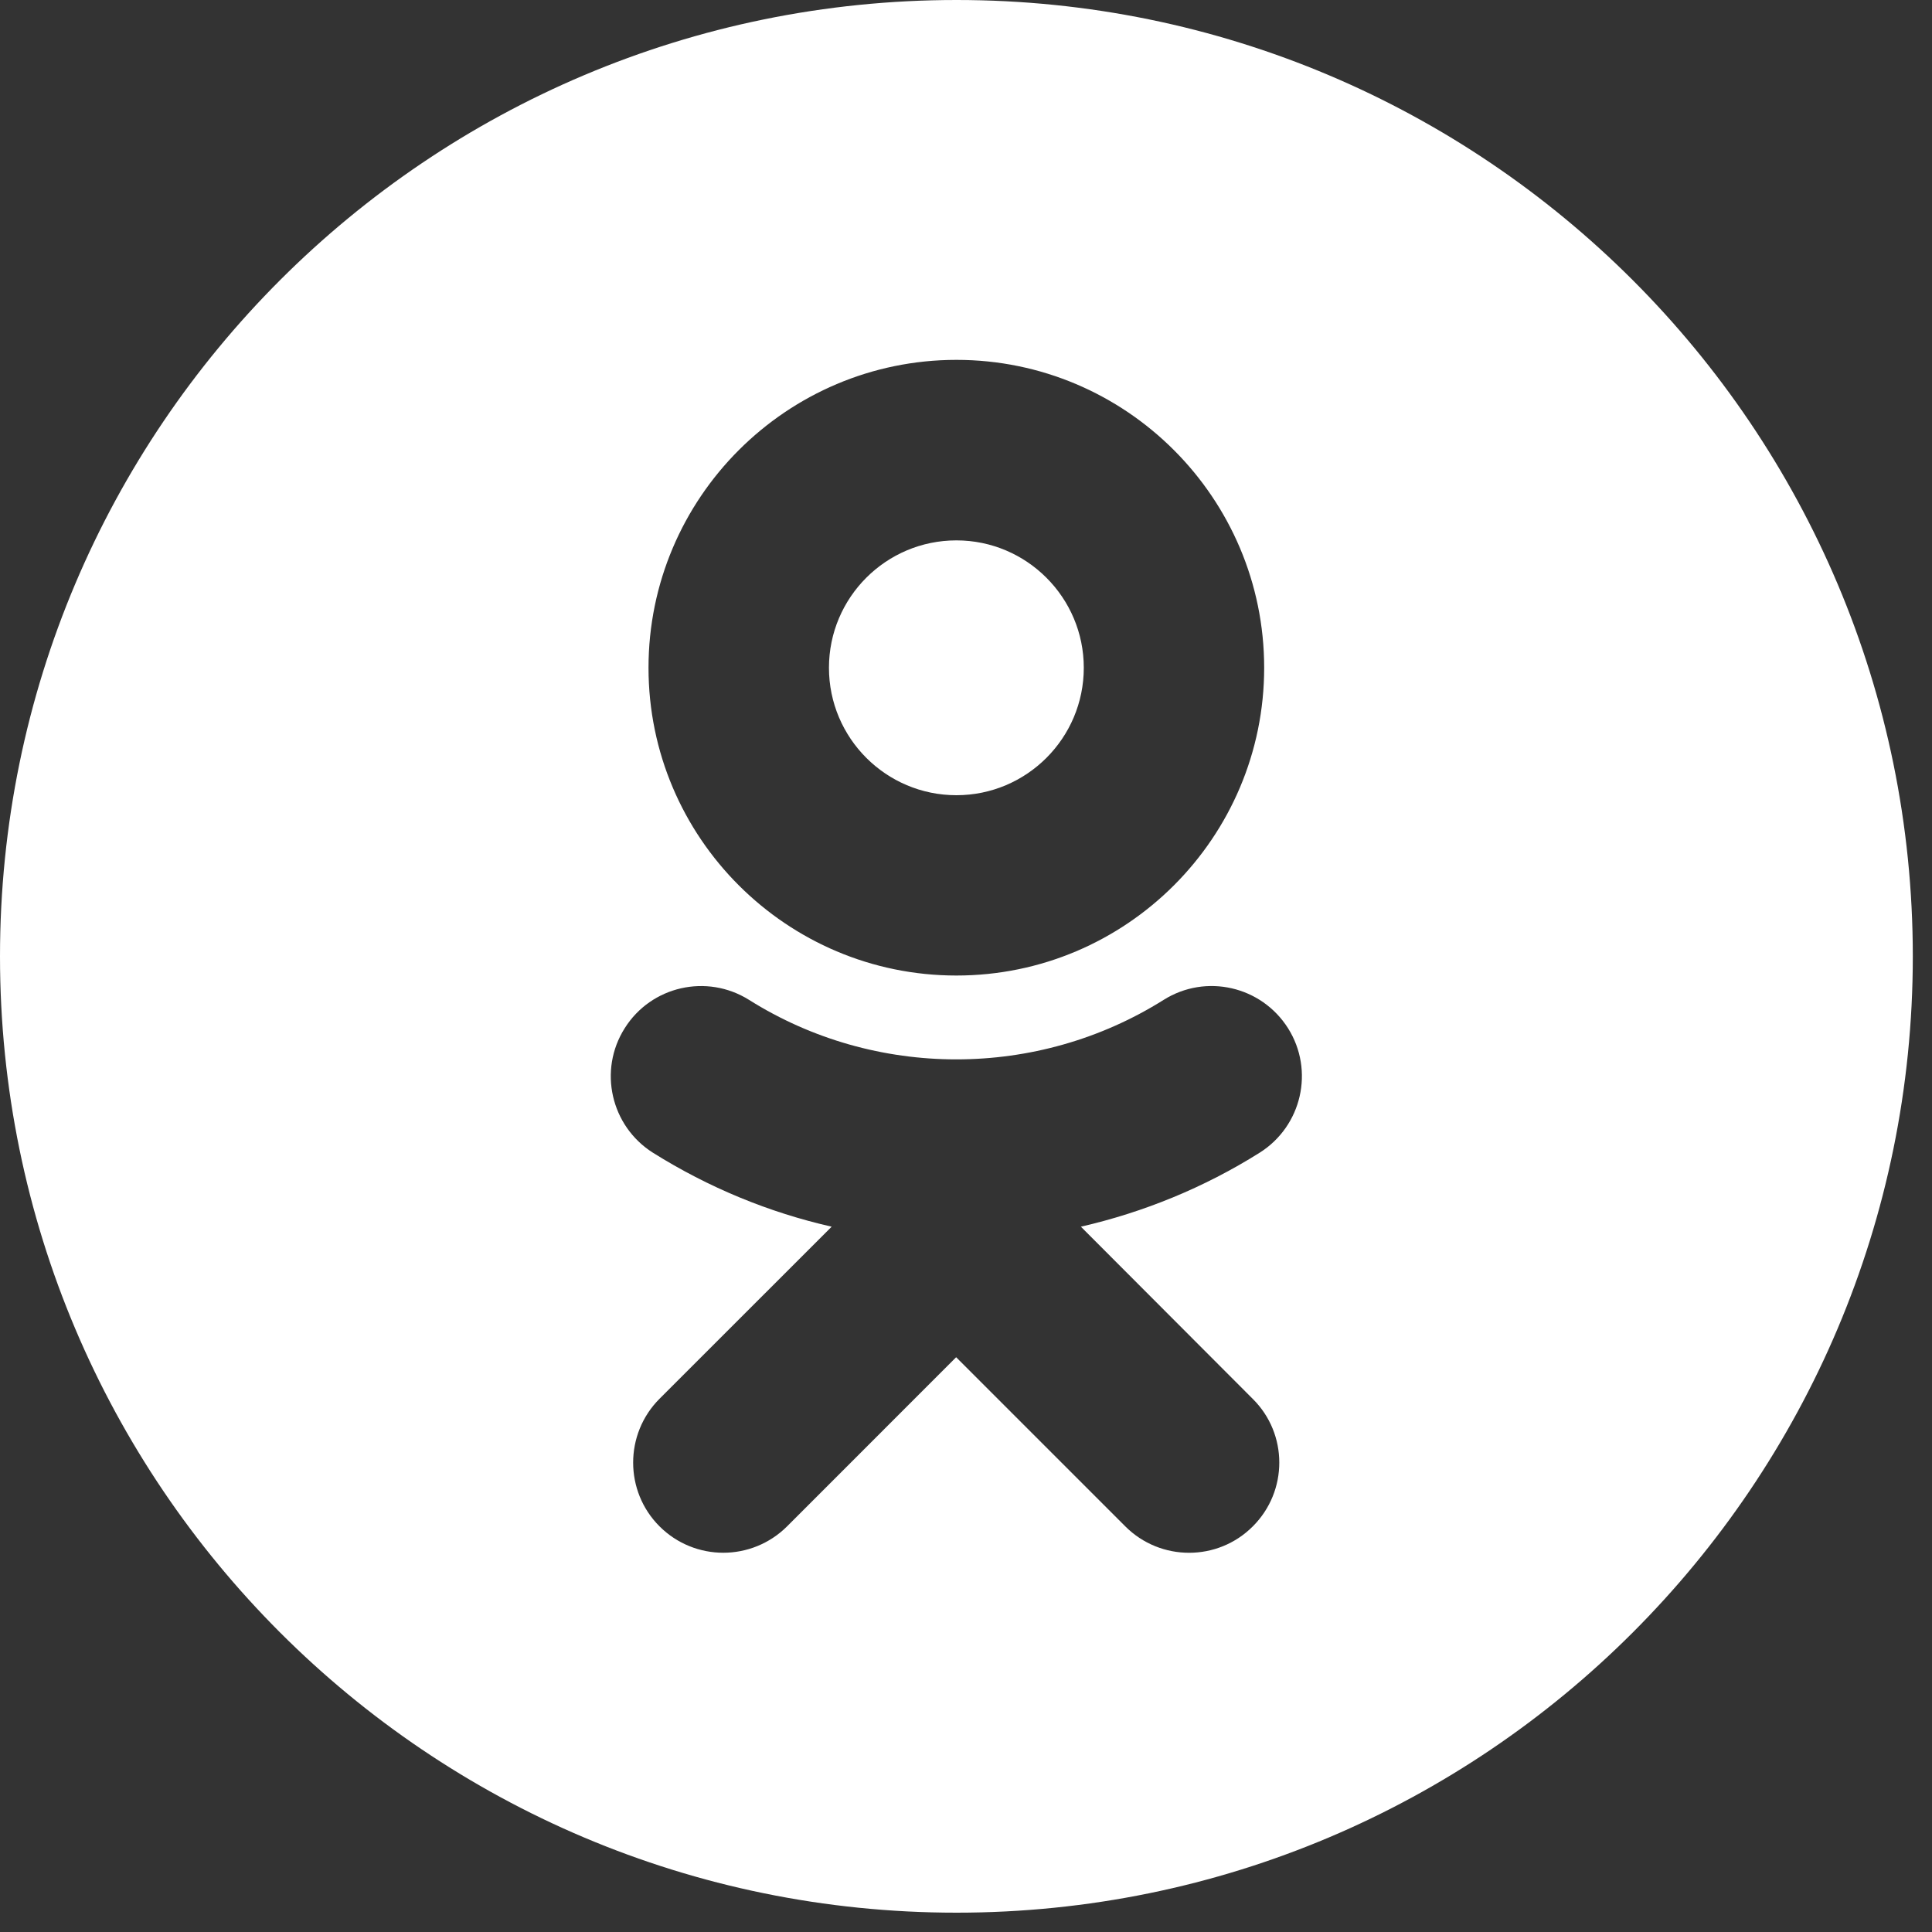 <?xml version="1.0" encoding="UTF-8"?> <svg xmlns="http://www.w3.org/2000/svg" xmlns:xlink="http://www.w3.org/1999/xlink" width="30px" height="30px" viewBox="0 0 30 30"><rect x="0" y="0" width="30" height="30" fill="#333333" stroke="none"/> <g id="Welcome" stroke="none" stroke-width="1" fill="none" fill-rule="evenodd"> <path fill="#ffffff" d="M29.702,14.85 C29.702,23.051 23.053,29.7 14.853,29.7 C6.649,29.7 0,23.051 0,14.85 C0,6.647 6.649,0 14.853,0 C23.052,-3.60822483e-16 29.702,6.647 29.702,14.85 L29.702,14.85 Z M14.851,8.391 C15.942,8.391 16.829,9.279 16.829,10.369 C16.829,11.461 15.942,12.348 14.851,12.348 C13.759,12.348 12.872,11.461 12.872,10.369 C12.872,9.277 13.759,8.391 14.851,8.391 L14.851,8.391 Z M14.851,15.148 C17.488,15.148 19.63,13.005 19.63,10.369 C19.63,7.733 17.488,5.588 14.851,5.588 C12.214,5.588 10.07,7.733 10.07,10.369 C10.07,13.005 12.214,15.148 14.851,15.148 L14.851,15.148 Z M16.784,19.048 C17.758,18.824 18.696,18.442 19.56,17.899 C20.215,17.486 20.413,16.621 20.001,15.967 C19.587,15.312 18.725,15.114 18.069,15.526 C16.109,16.758 13.589,16.758 11.631,15.526 C10.976,15.115 10.11,15.312 9.7,15.967 C9.287,16.62 9.485,17.486 10.138,17.899 C11.002,18.441 11.941,18.827 12.914,19.048 L10.241,21.72 C9.695,22.267 9.695,23.156 10.241,23.701 C10.513,23.973 10.872,24.111 11.231,24.111 C11.59,24.111 11.949,23.973 12.222,23.701 L14.847,21.075 L17.474,23.702 C18.021,24.248 18.908,24.248 19.453,23.702 C20.002,23.155 20.002,22.266 19.453,21.722 L16.784,19.048 L16.784,19.048 Z"></path> </g> </svg> 